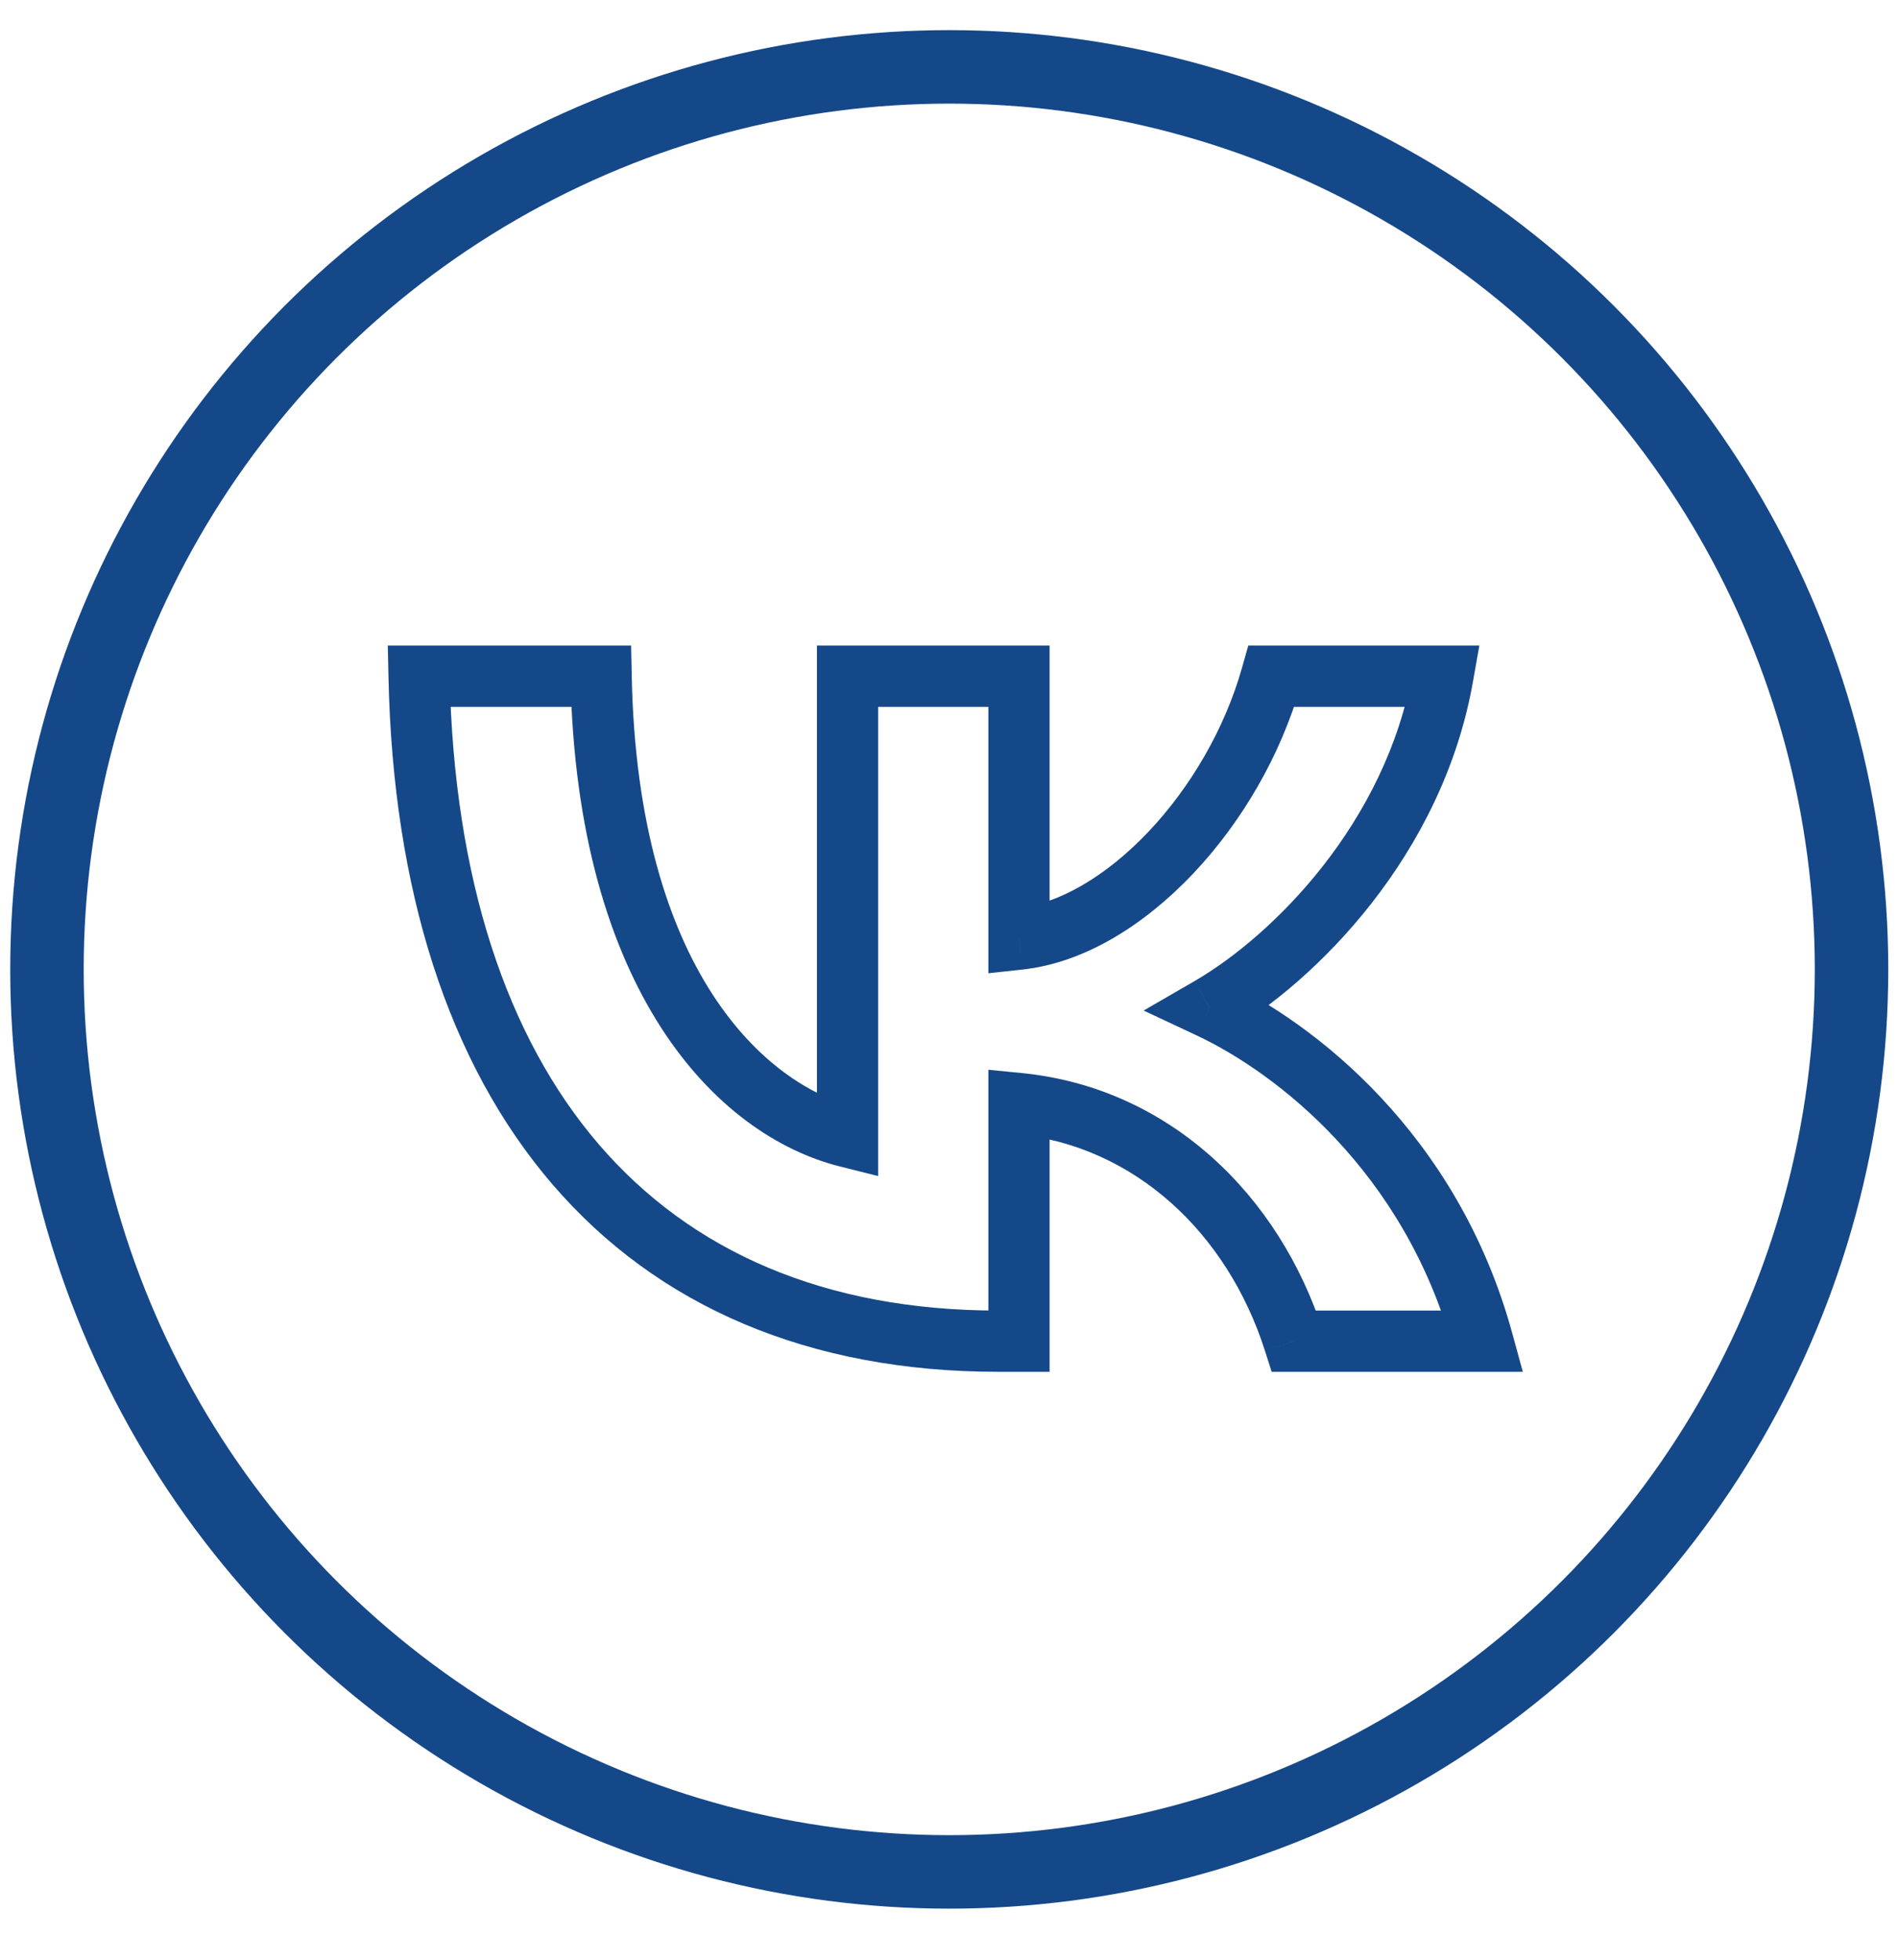 <?xml version="1.0" encoding="UTF-8"?> <svg xmlns="http://www.w3.org/2000/svg" width="31" height="32" viewBox="0 0 31 32" fill="none"> <path d="M21.135 21.9L20.659 22.052L20.77 22.4H21.135V21.9ZM16.643 18.02L16.692 17.522L16.143 17.468V18.02H16.643ZM16.643 21.9V22.4H17.143V21.9H16.643ZM6.844 11.042V10.542H6.334L6.345 11.052L6.844 11.042ZM9.818 11.042L10.318 11.032L10.308 10.542H9.818V11.042ZM13.843 18.563L13.722 19.048L14.343 19.204V18.563H13.843ZM13.843 11.042V10.542H13.343V11.042H13.843ZM16.643 11.042H17.143V10.542H16.643V11.042ZM16.643 15.335H16.143V15.892L16.697 15.832L16.643 15.335ZM20.766 11.042V10.542H20.388L20.285 10.906L20.766 11.042ZM23.566 11.042L24.058 11.129L24.162 10.542H23.566V11.042ZM19.757 16.455L19.507 16.022L18.679 16.501L19.545 16.907L19.757 16.455ZM24.217 21.9V22.4H24.872L24.699 21.768L24.217 21.9ZM21.611 21.747C20.901 19.53 19.109 17.763 16.692 17.522L16.593 18.517C18.539 18.711 20.046 20.139 20.659 22.052L21.611 21.747ZM16.143 18.02V21.9H17.143V18.02H16.143ZM16.643 21.4H16.306V22.4H16.643V21.4ZM16.306 21.4C13.461 21.4 11.279 20.428 9.782 18.688C8.275 16.936 7.413 14.348 7.344 11.032L6.345 11.052C6.417 14.518 7.319 17.358 9.024 19.34C10.738 21.334 13.216 22.4 16.306 22.4V21.4ZM6.844 11.542H9.818V10.542H6.844V11.542ZM9.318 11.052C9.418 16.167 11.691 18.54 13.722 19.048L13.965 18.078C12.523 17.717 10.413 15.873 10.318 11.032L9.318 11.052ZM14.343 18.563V11.042H13.343V18.563H14.343ZM13.843 11.542H16.643V10.542H13.843V11.542ZM16.143 11.042V15.335H17.143V11.042H16.143ZM16.697 15.832C17.714 15.723 18.695 15.101 19.483 14.27C20.277 13.433 20.921 12.335 21.248 11.178L20.285 10.906C20.004 11.901 19.444 12.857 18.757 13.582C18.063 14.314 17.287 14.763 16.59 14.838L16.697 15.832ZM20.766 11.542H23.566V10.542H20.766V11.542ZM23.074 10.955C22.639 13.425 20.804 15.27 19.507 16.022L20.008 16.887C21.489 16.03 23.56 13.963 24.058 11.129L23.074 10.955ZM19.545 16.907C20.837 17.514 22.937 19.121 23.735 22.032L24.699 21.768C23.805 18.505 21.454 16.699 19.97 16.002L19.545 16.907ZM24.217 21.4H21.135V22.4H24.217V21.4Z" fill="#154889"></path> <circle cx="15.504" cy="15.829" r="14.737" stroke="#154889" stroke-width="1.2"></circle> </svg> 